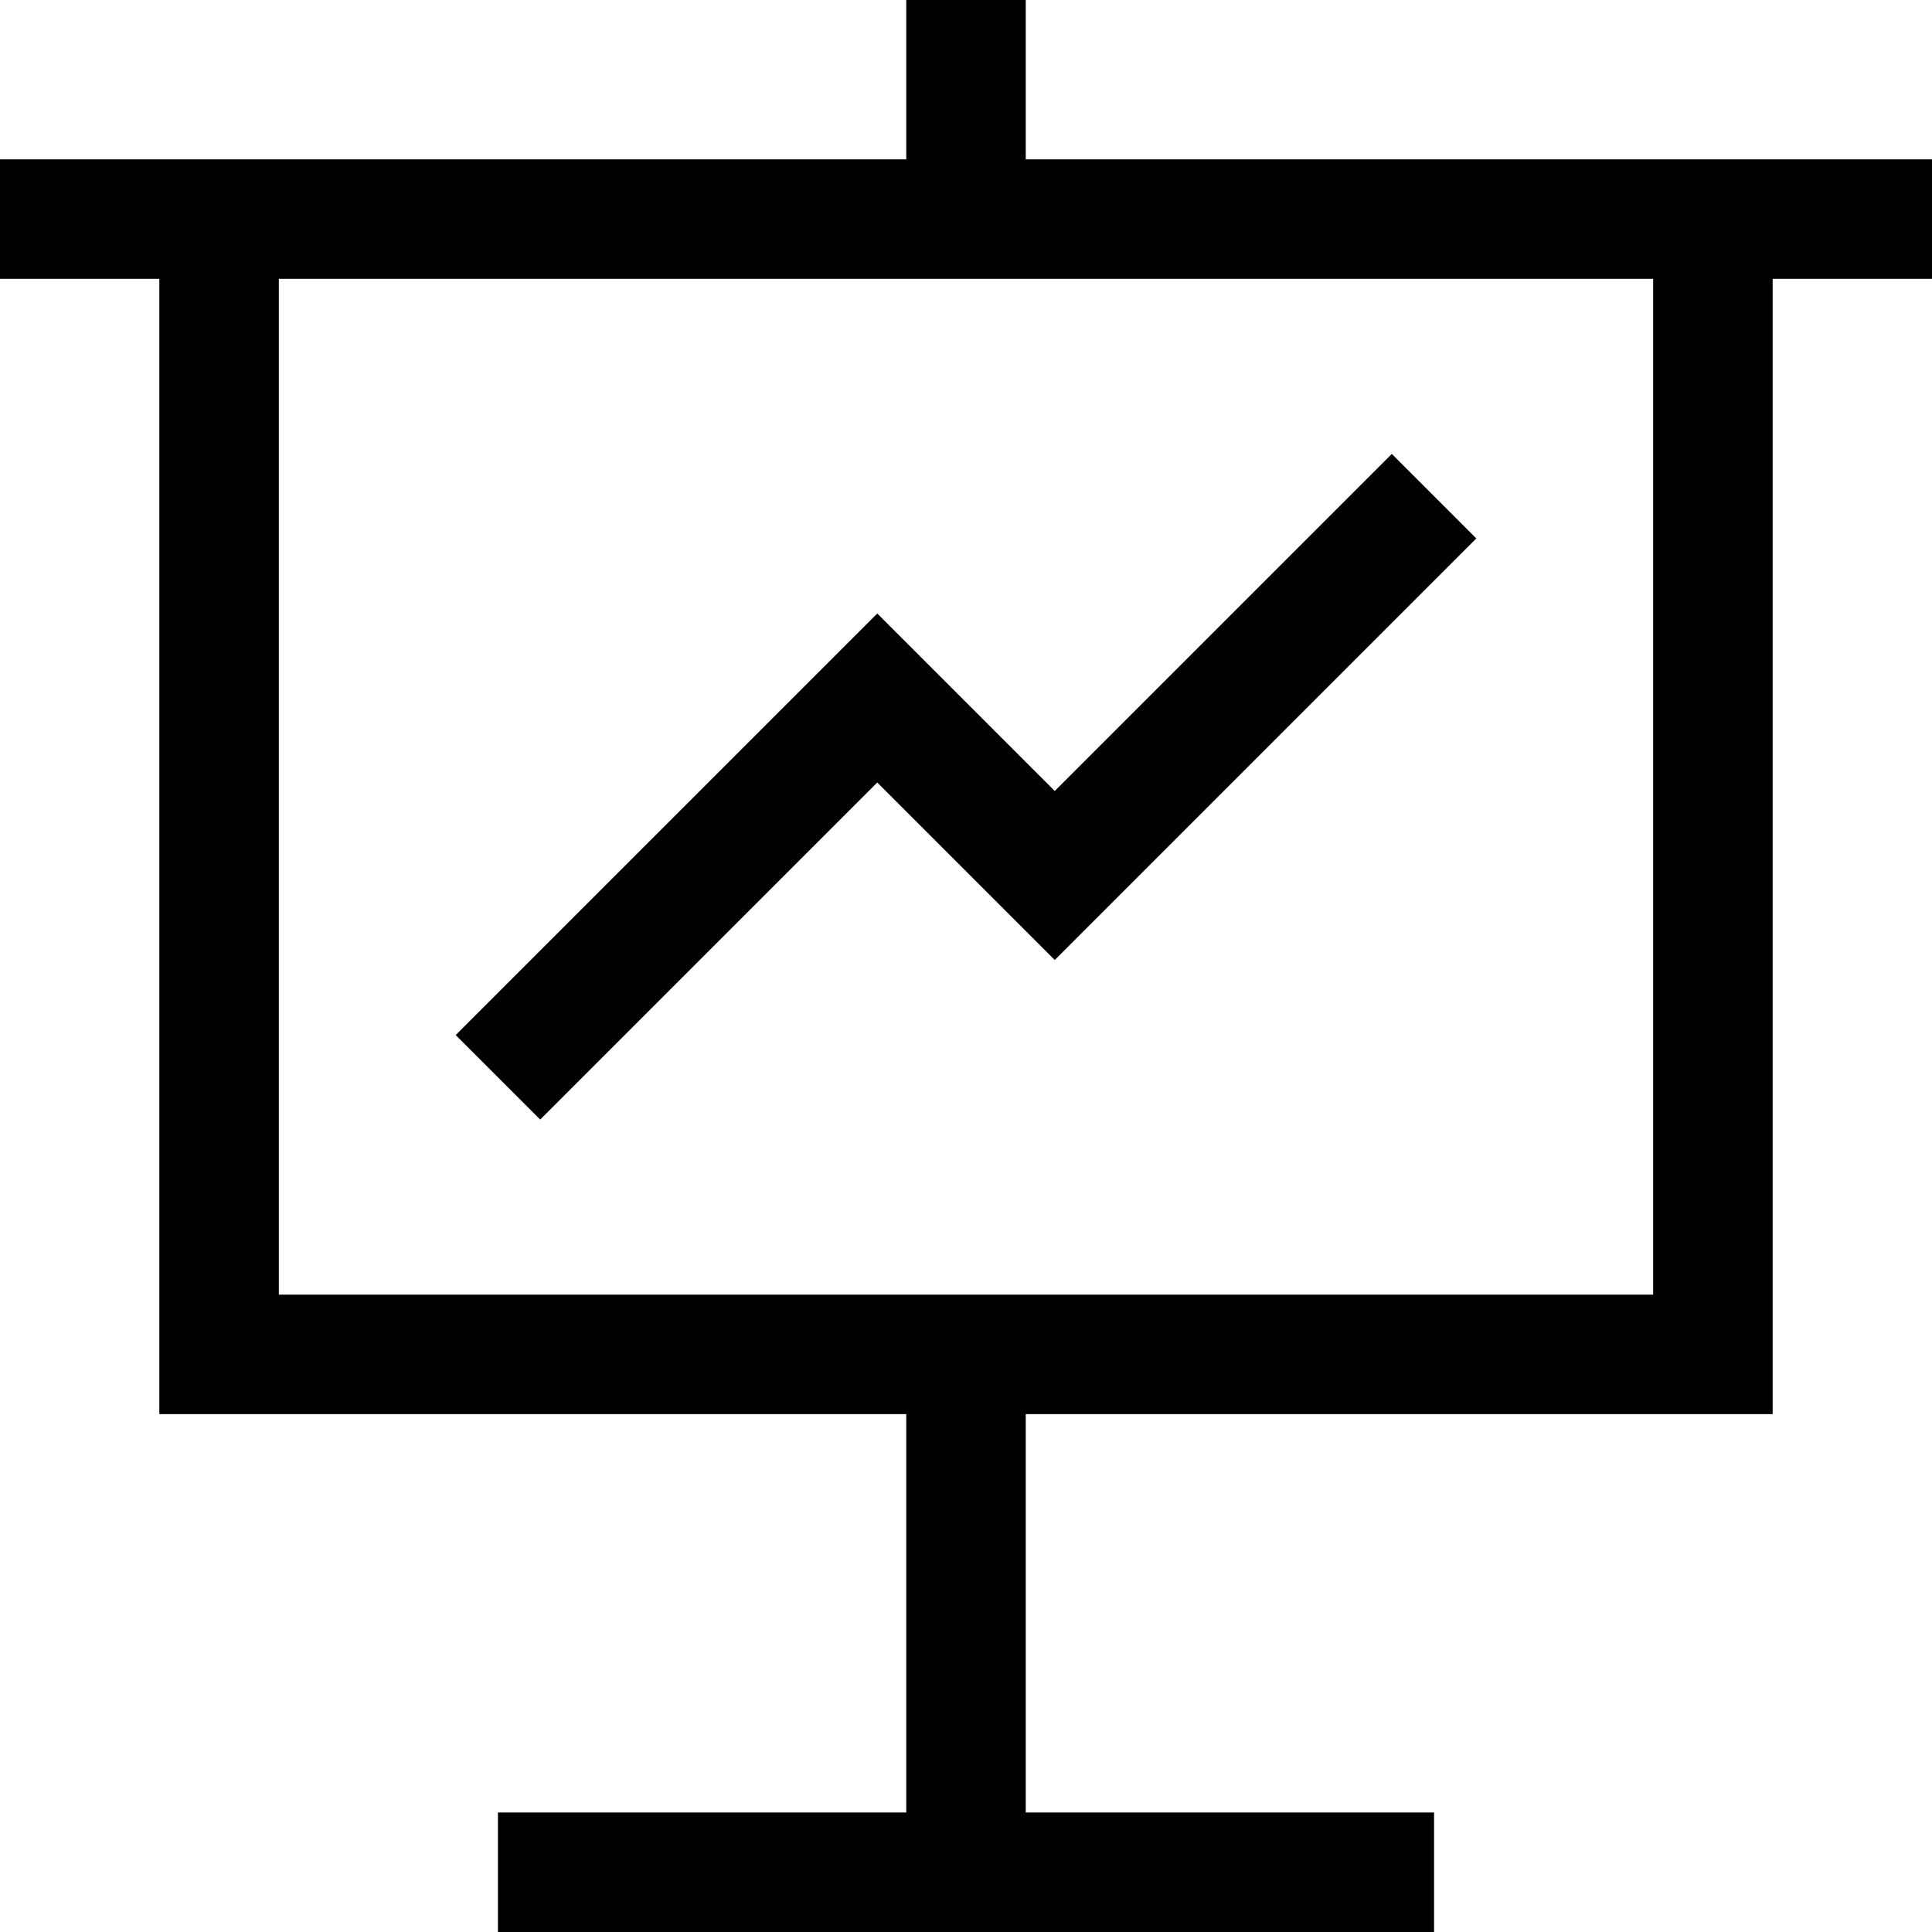<svg version="1.1" id="Layer_1" xmlns="http://www.w3.org/2000/svg" xmlns:xlink="http://www.w3.org/1999/xlink" x="0px" y="0px"
	 viewBox="0 0 485 485" style="enable-background:new 0 0 485 485;" xml:space="preserve">
<g>
	<path d="M485,40H257.5V0h-30v40H0v30h40v285h187.5v100H125v30h235v-30H257.5V355H445V70h40V40z M415,325H70V70h345V325z"/>
	<polygon points="135.606,281.05 220.223,196.436 264.778,240.991 370.606,135.163 349.394,113.95 264.778,198.564 220.223,154.01 
		114.394,259.837 	"/>
</g>
</svg>
